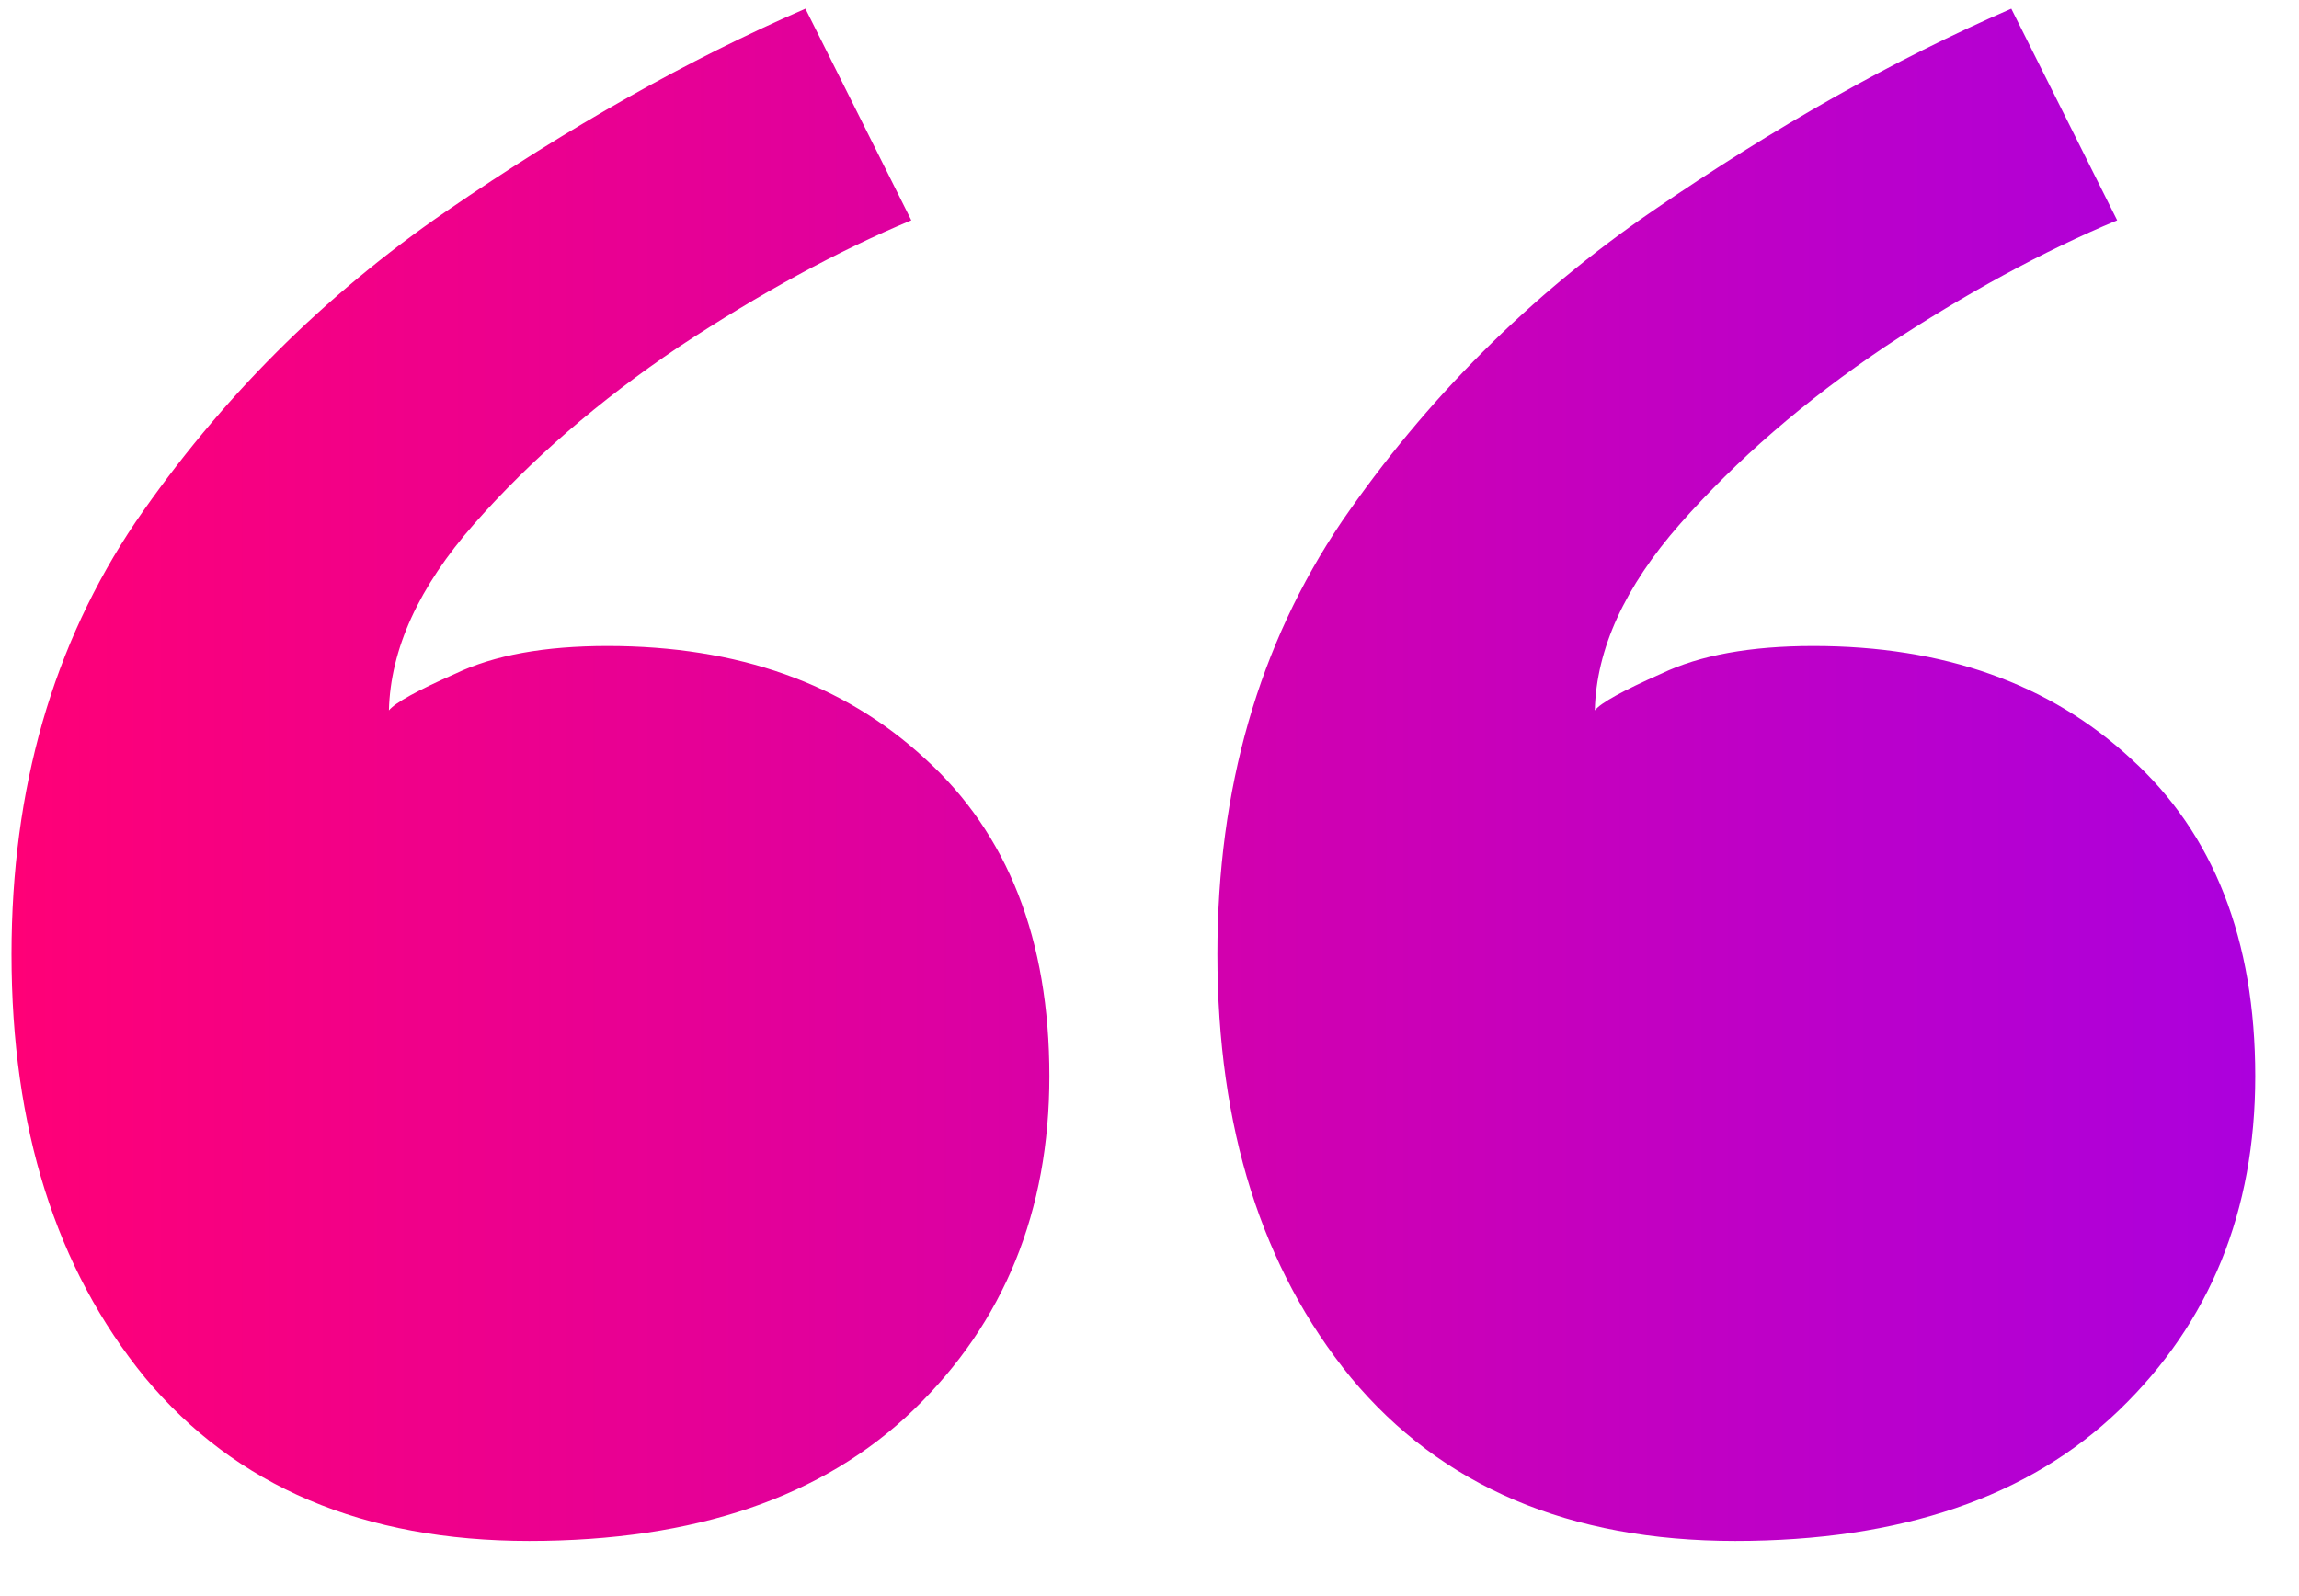 <svg width="36" height="25" viewBox="0 0 36 25" fill="none" xmlns="http://www.w3.org/2000/svg">
<path d="M9.513 10.118C11.555 10.118 13.213 10.707 14.486 11.884C15.784 13.061 16.432 14.719 16.432 16.857C16.432 18.971 15.723 20.713 14.306 22.082C12.889 23.451 10.883 24.136 8.288 24.136C5.694 24.136 3.688 23.283 2.27 21.577C0.877 19.872 0.18 17.662 0.18 14.947C0.18 12.352 0.829 10.094 2.126 8.172C3.447 6.25 5.069 4.628 6.991 3.307C8.913 1.986 10.787 0.929 12.612 0.136L14.27 3.451C13.117 3.932 11.904 4.592 10.63 5.433C9.381 6.274 8.312 7.199 7.423 8.208C6.558 9.193 6.114 10.166 6.09 11.127C6.186 11.007 6.534 10.815 7.135 10.55C7.736 10.262 8.528 10.118 9.513 10.118ZM28.396 10.118C30.438 10.118 32.096 10.707 33.369 11.884C34.666 13.061 35.315 14.719 35.315 16.857C35.315 18.971 34.606 20.713 33.189 22.082C31.772 23.451 29.766 24.136 27.171 24.136C24.576 24.136 22.57 23.283 21.153 21.577C19.76 19.872 19.063 17.662 19.063 14.947C19.063 12.352 19.712 10.094 21.009 8.172C22.33 6.25 23.952 4.628 25.874 3.307C27.796 1.986 29.669 0.929 31.495 0.136L33.153 3.451C32 3.932 30.787 4.592 29.513 5.433C28.264 6.274 27.195 7.199 26.306 8.208C25.441 9.193 24.997 10.166 24.973 11.127C25.069 11.007 25.417 10.815 26.018 10.55C26.618 10.262 27.411 10.118 28.396 10.118Z" fill="url(#paint0_linear)"/>
<defs>
<linearGradient id="paint0_linear" x1="0.18" y1="12.136" x2="35.315" y2="12.136" gradientUnits="userSpaceOnUse">
<stop stop-color="#FF0077"/>
<stop offset="1" stop-color="#AC00DD"/>
</linearGradient>
</defs>
</svg>

<!-- CACHED HIT END (DIST) -->
